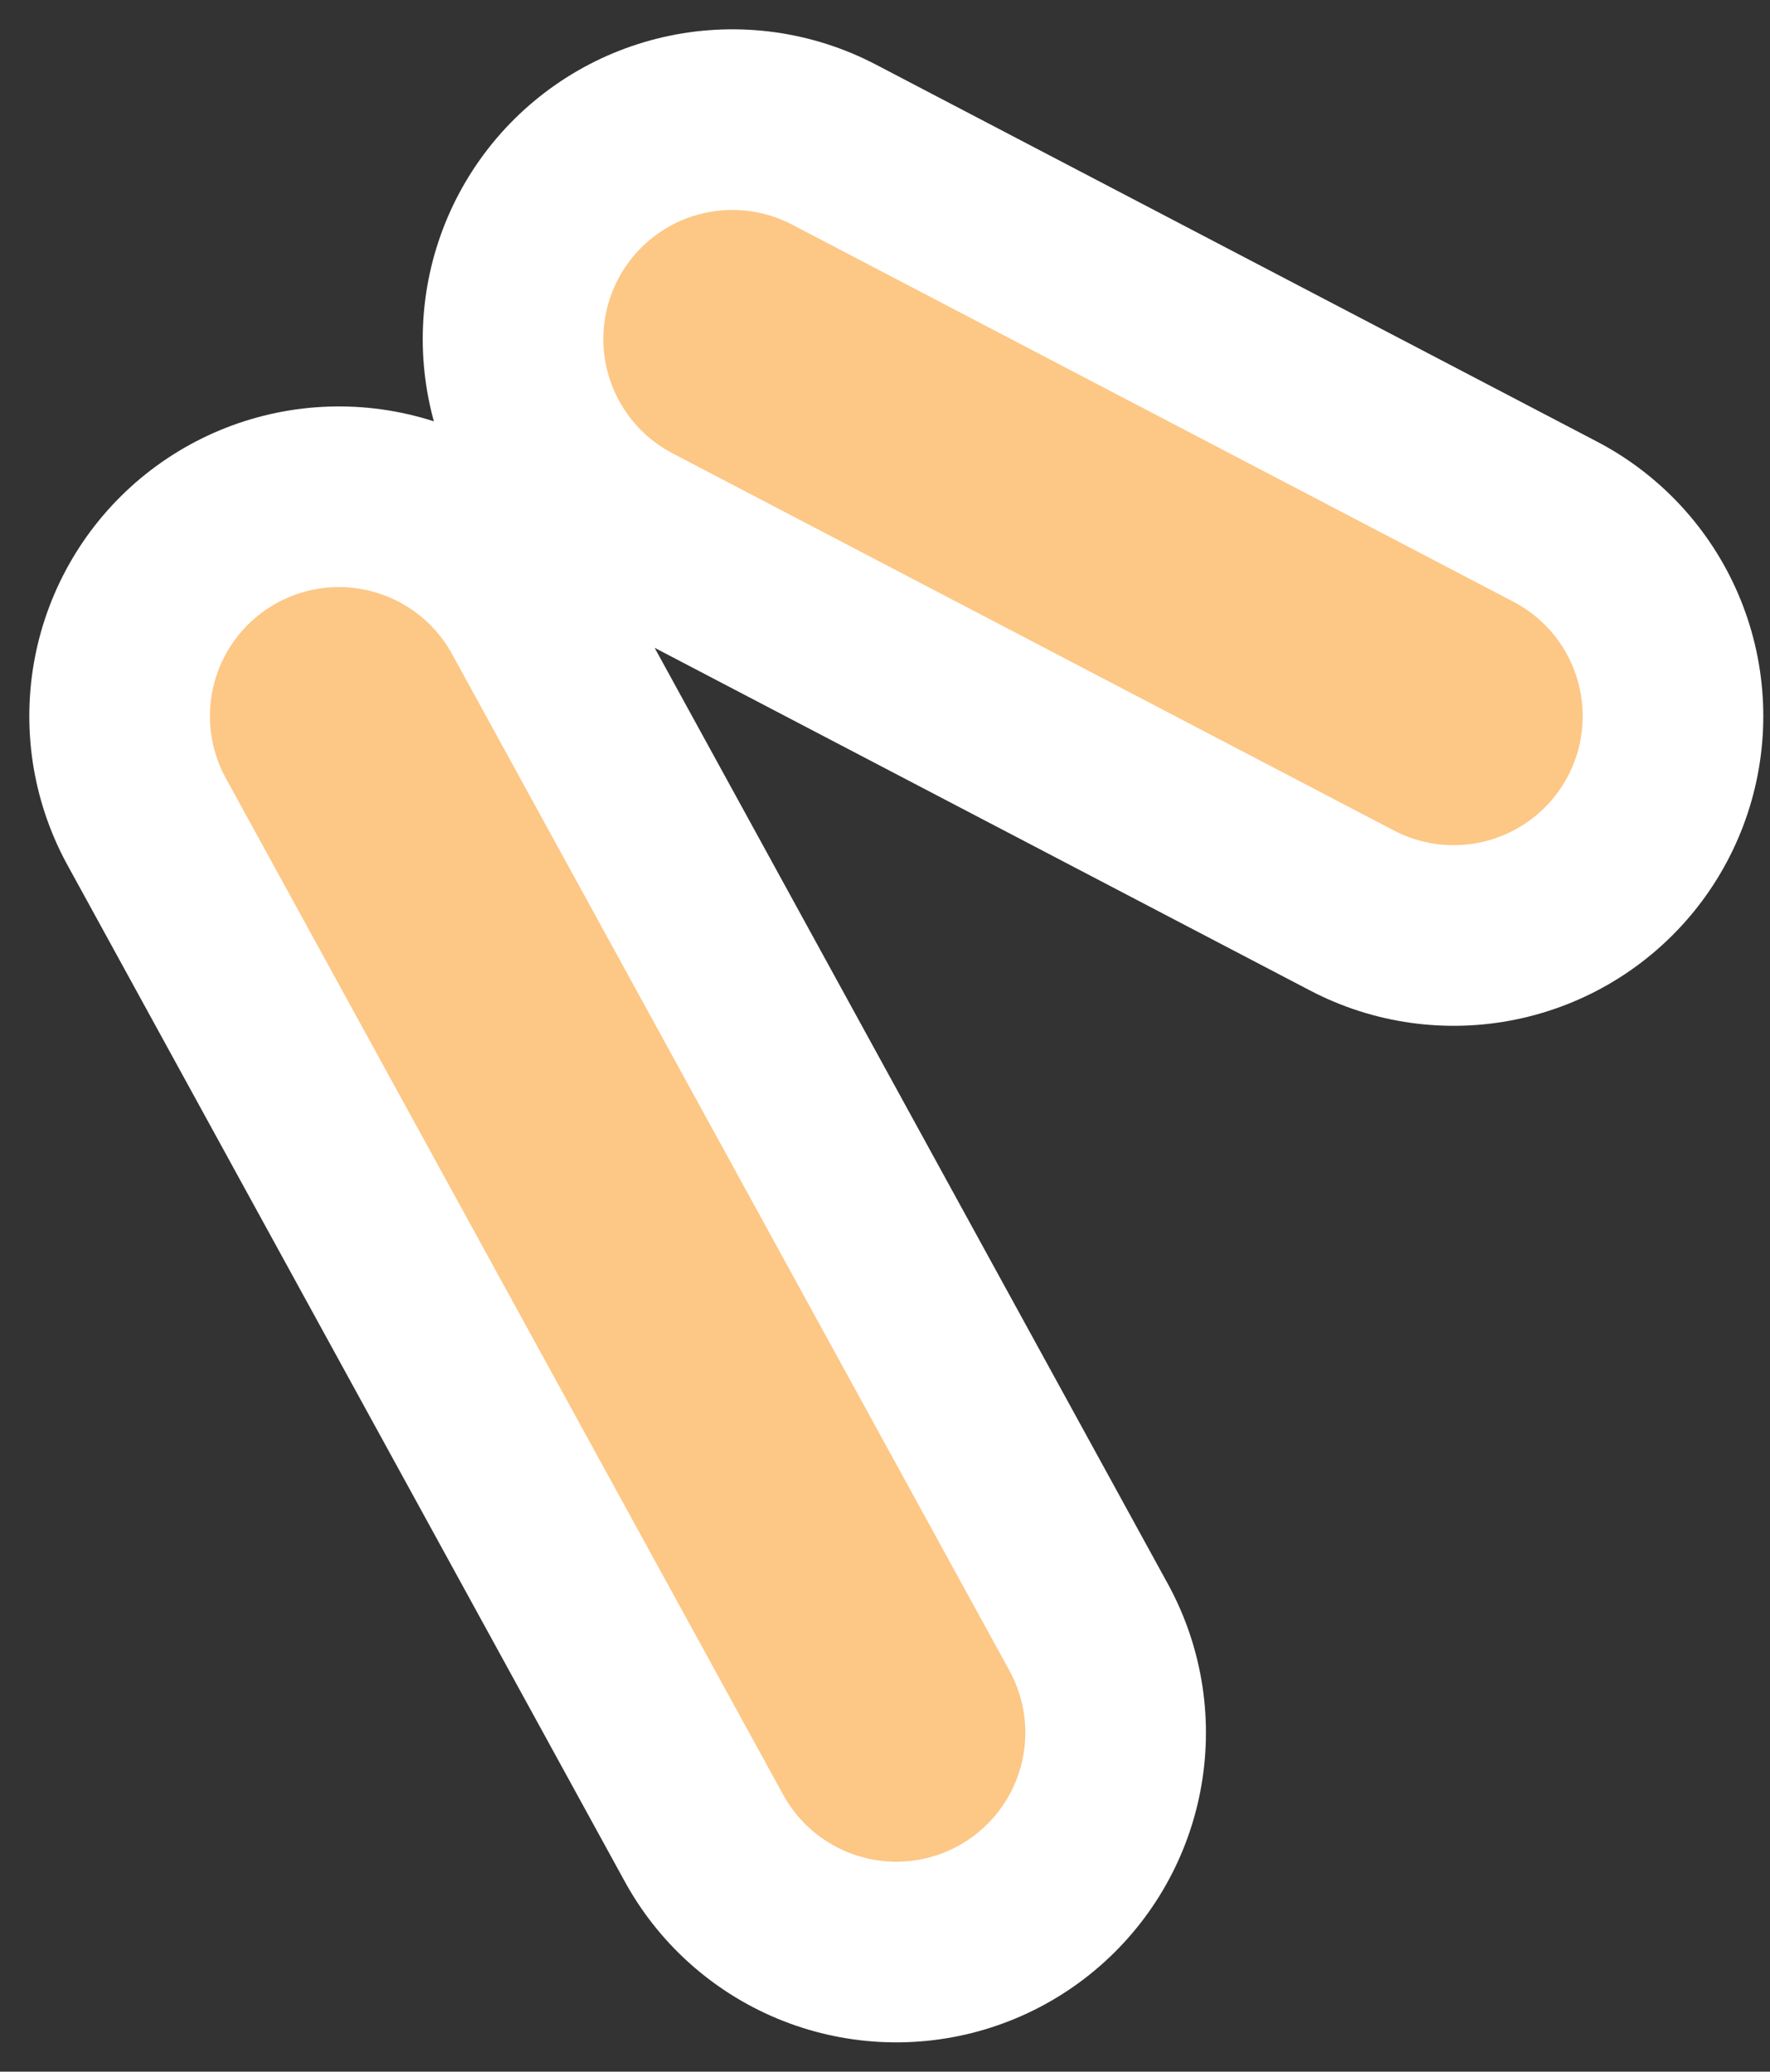 <svg width="47" height="55" viewBox="0 0 47 55" fill="none" xmlns="http://www.w3.org/2000/svg">
<rect x="0" y="0" width="47" height="55" fill="#333333" stroke="none"/>
<path d="M9 19.012L23.8 46M19.447 9L38.6 19.012" stroke="white" stroke-width="16.444" stroke-linecap="round"/>
<path d="M9 19.012L23.8 46M19.447 9L38.6 19.012" stroke="#FDC785" stroke-width="6.852" stroke-linecap="round"/>
</svg>
